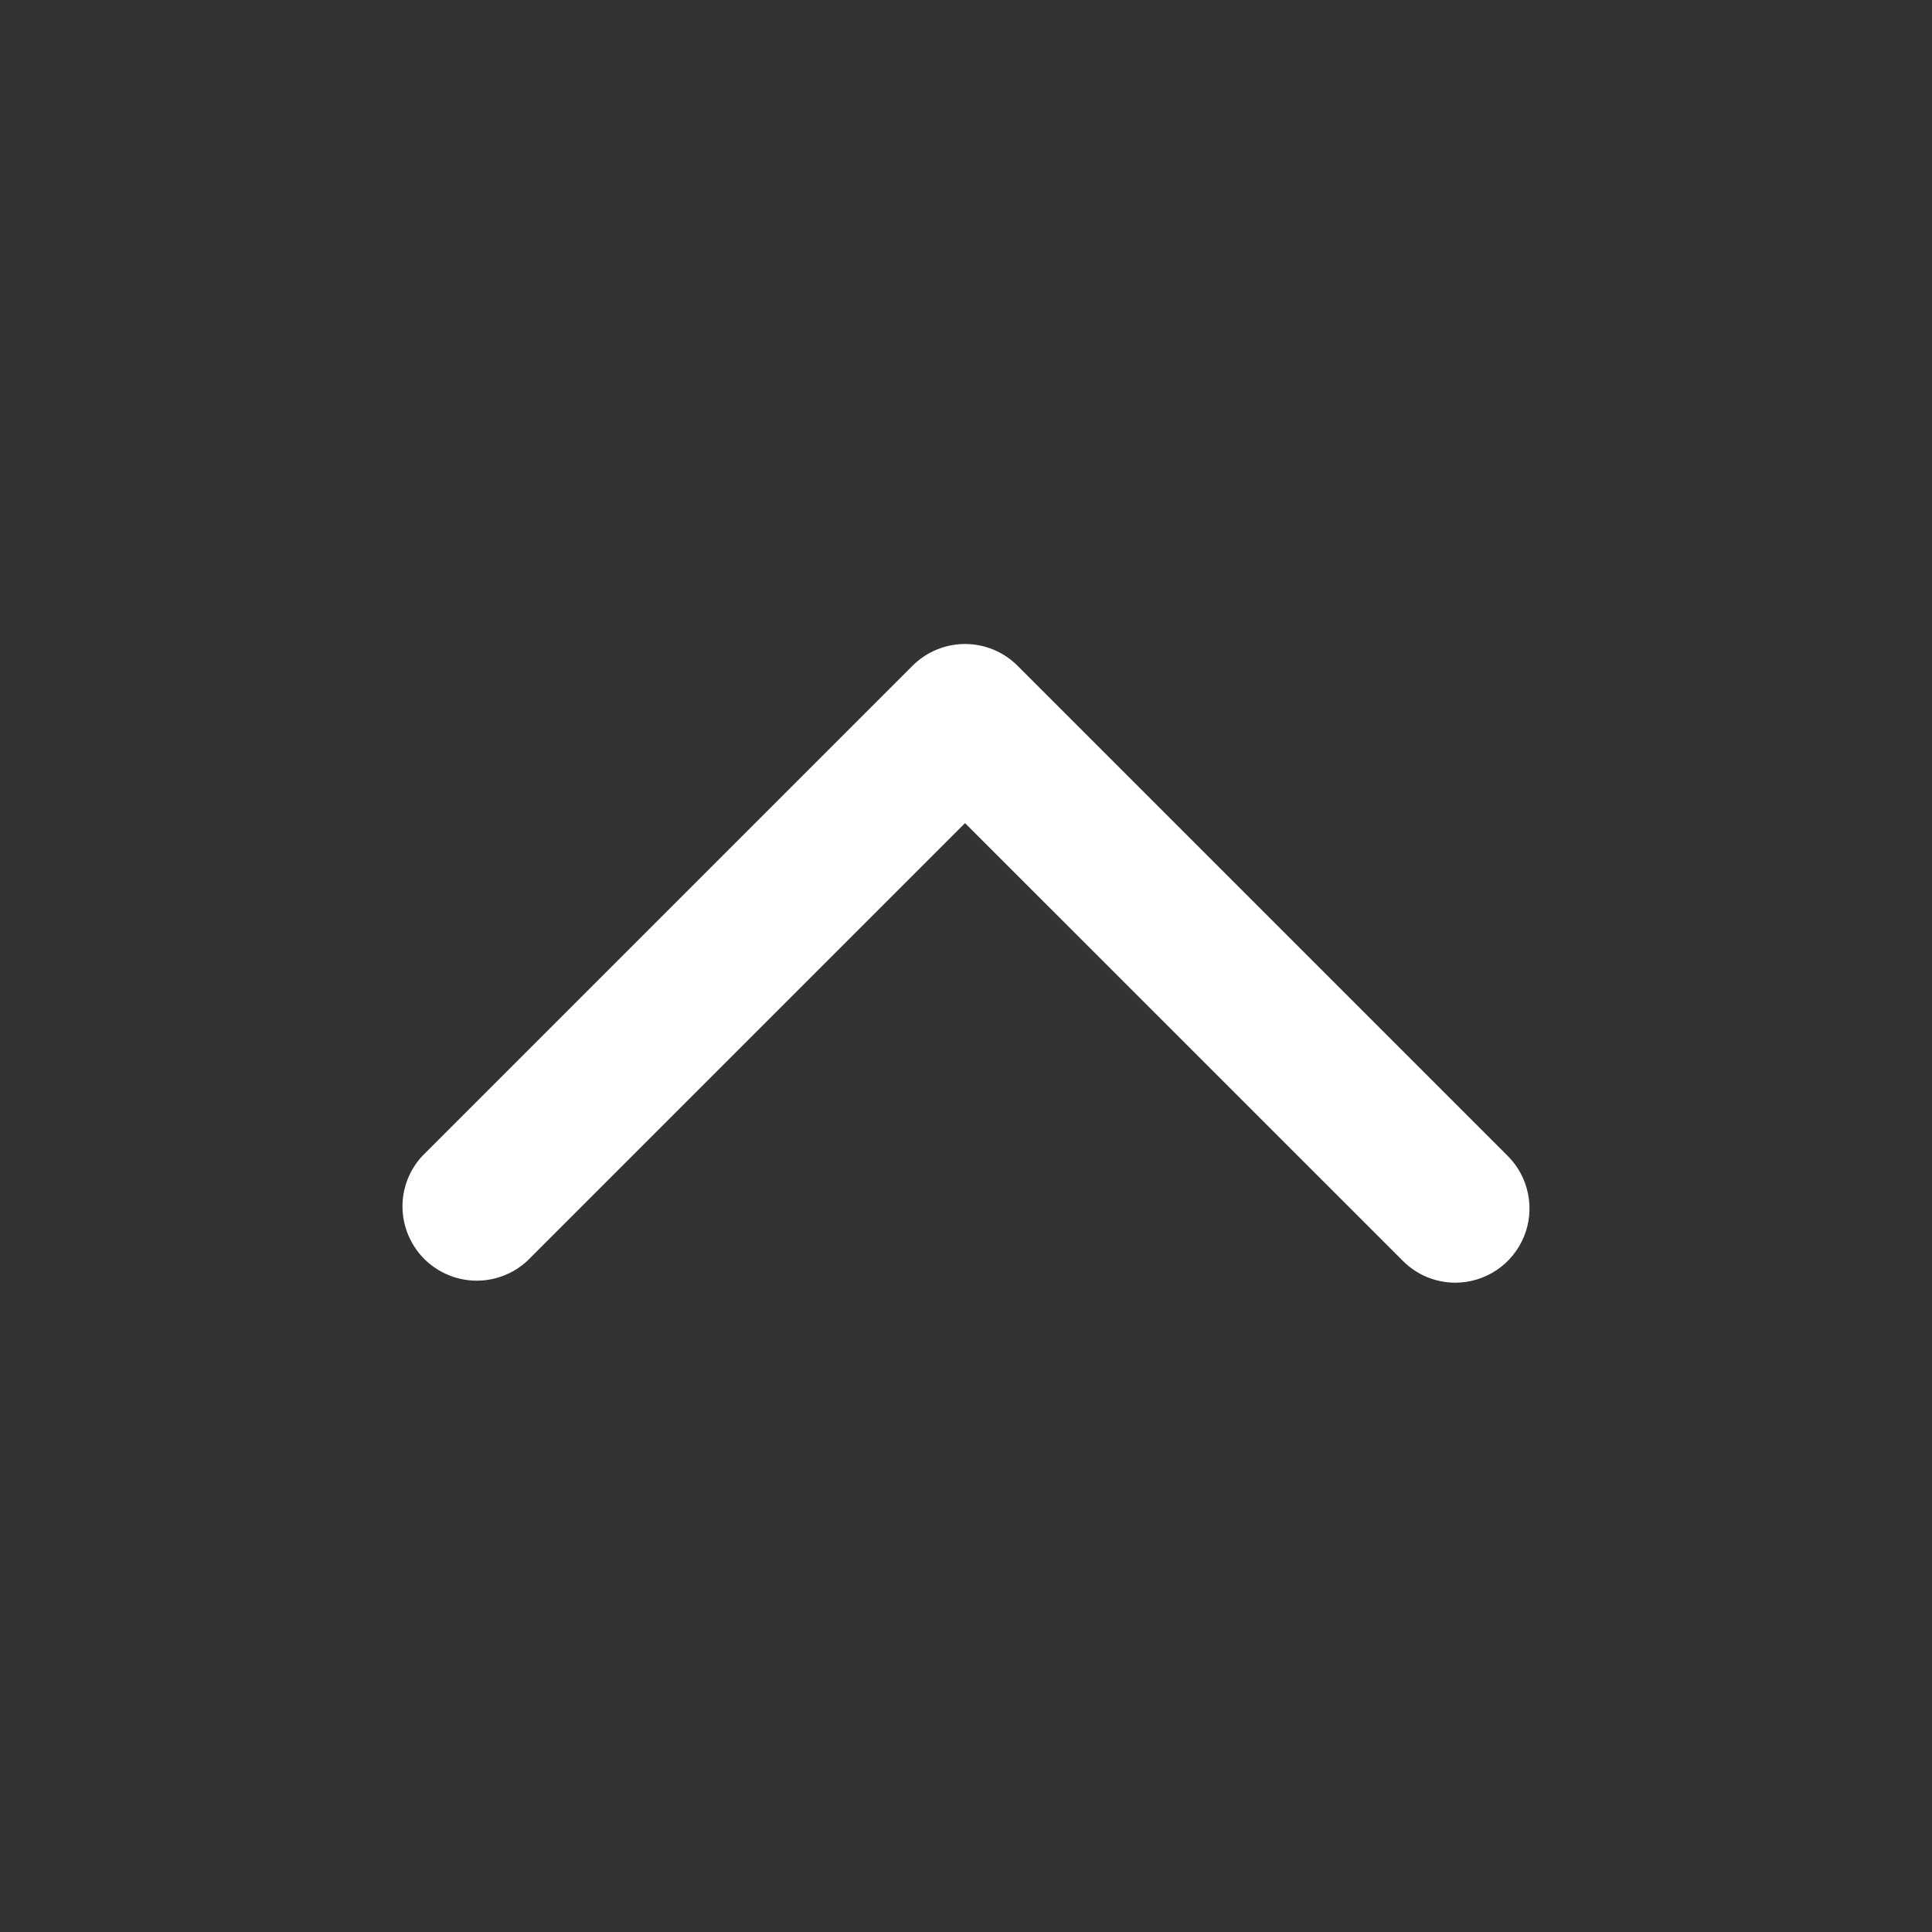<svg width="24" height="24" viewBox="0 0 24 24" fill="none" xmlns="http://www.w3.org/2000/svg">
<rect x="0" y="0" width="24" height="24" fill="#333333" stroke="none"/>
<path d="M18.079 15.934C17.958 15.934 17.838 15.91 17.726 15.864C17.615 15.818 17.513 15.749 17.428 15.664L11.988 10.225L6.549 15.664C6.374 15.826 6.143 15.913 5.905 15.909C5.666 15.904 5.439 15.807 5.27 15.639C5.102 15.47 5.005 15.243 5 15.005C4.995 14.767 5.083 14.536 5.245 14.361L11.336 8.27C11.509 8.097 11.744 8 11.988 8C12.233 8 12.467 8.097 12.64 8.27L18.731 14.361C18.86 14.49 18.947 14.654 18.982 14.832C19.018 15.011 19 15.196 18.93 15.364C18.86 15.533 18.742 15.677 18.591 15.778C18.44 15.879 18.261 15.934 18.079 15.934Z" fill="white"/>
</svg>